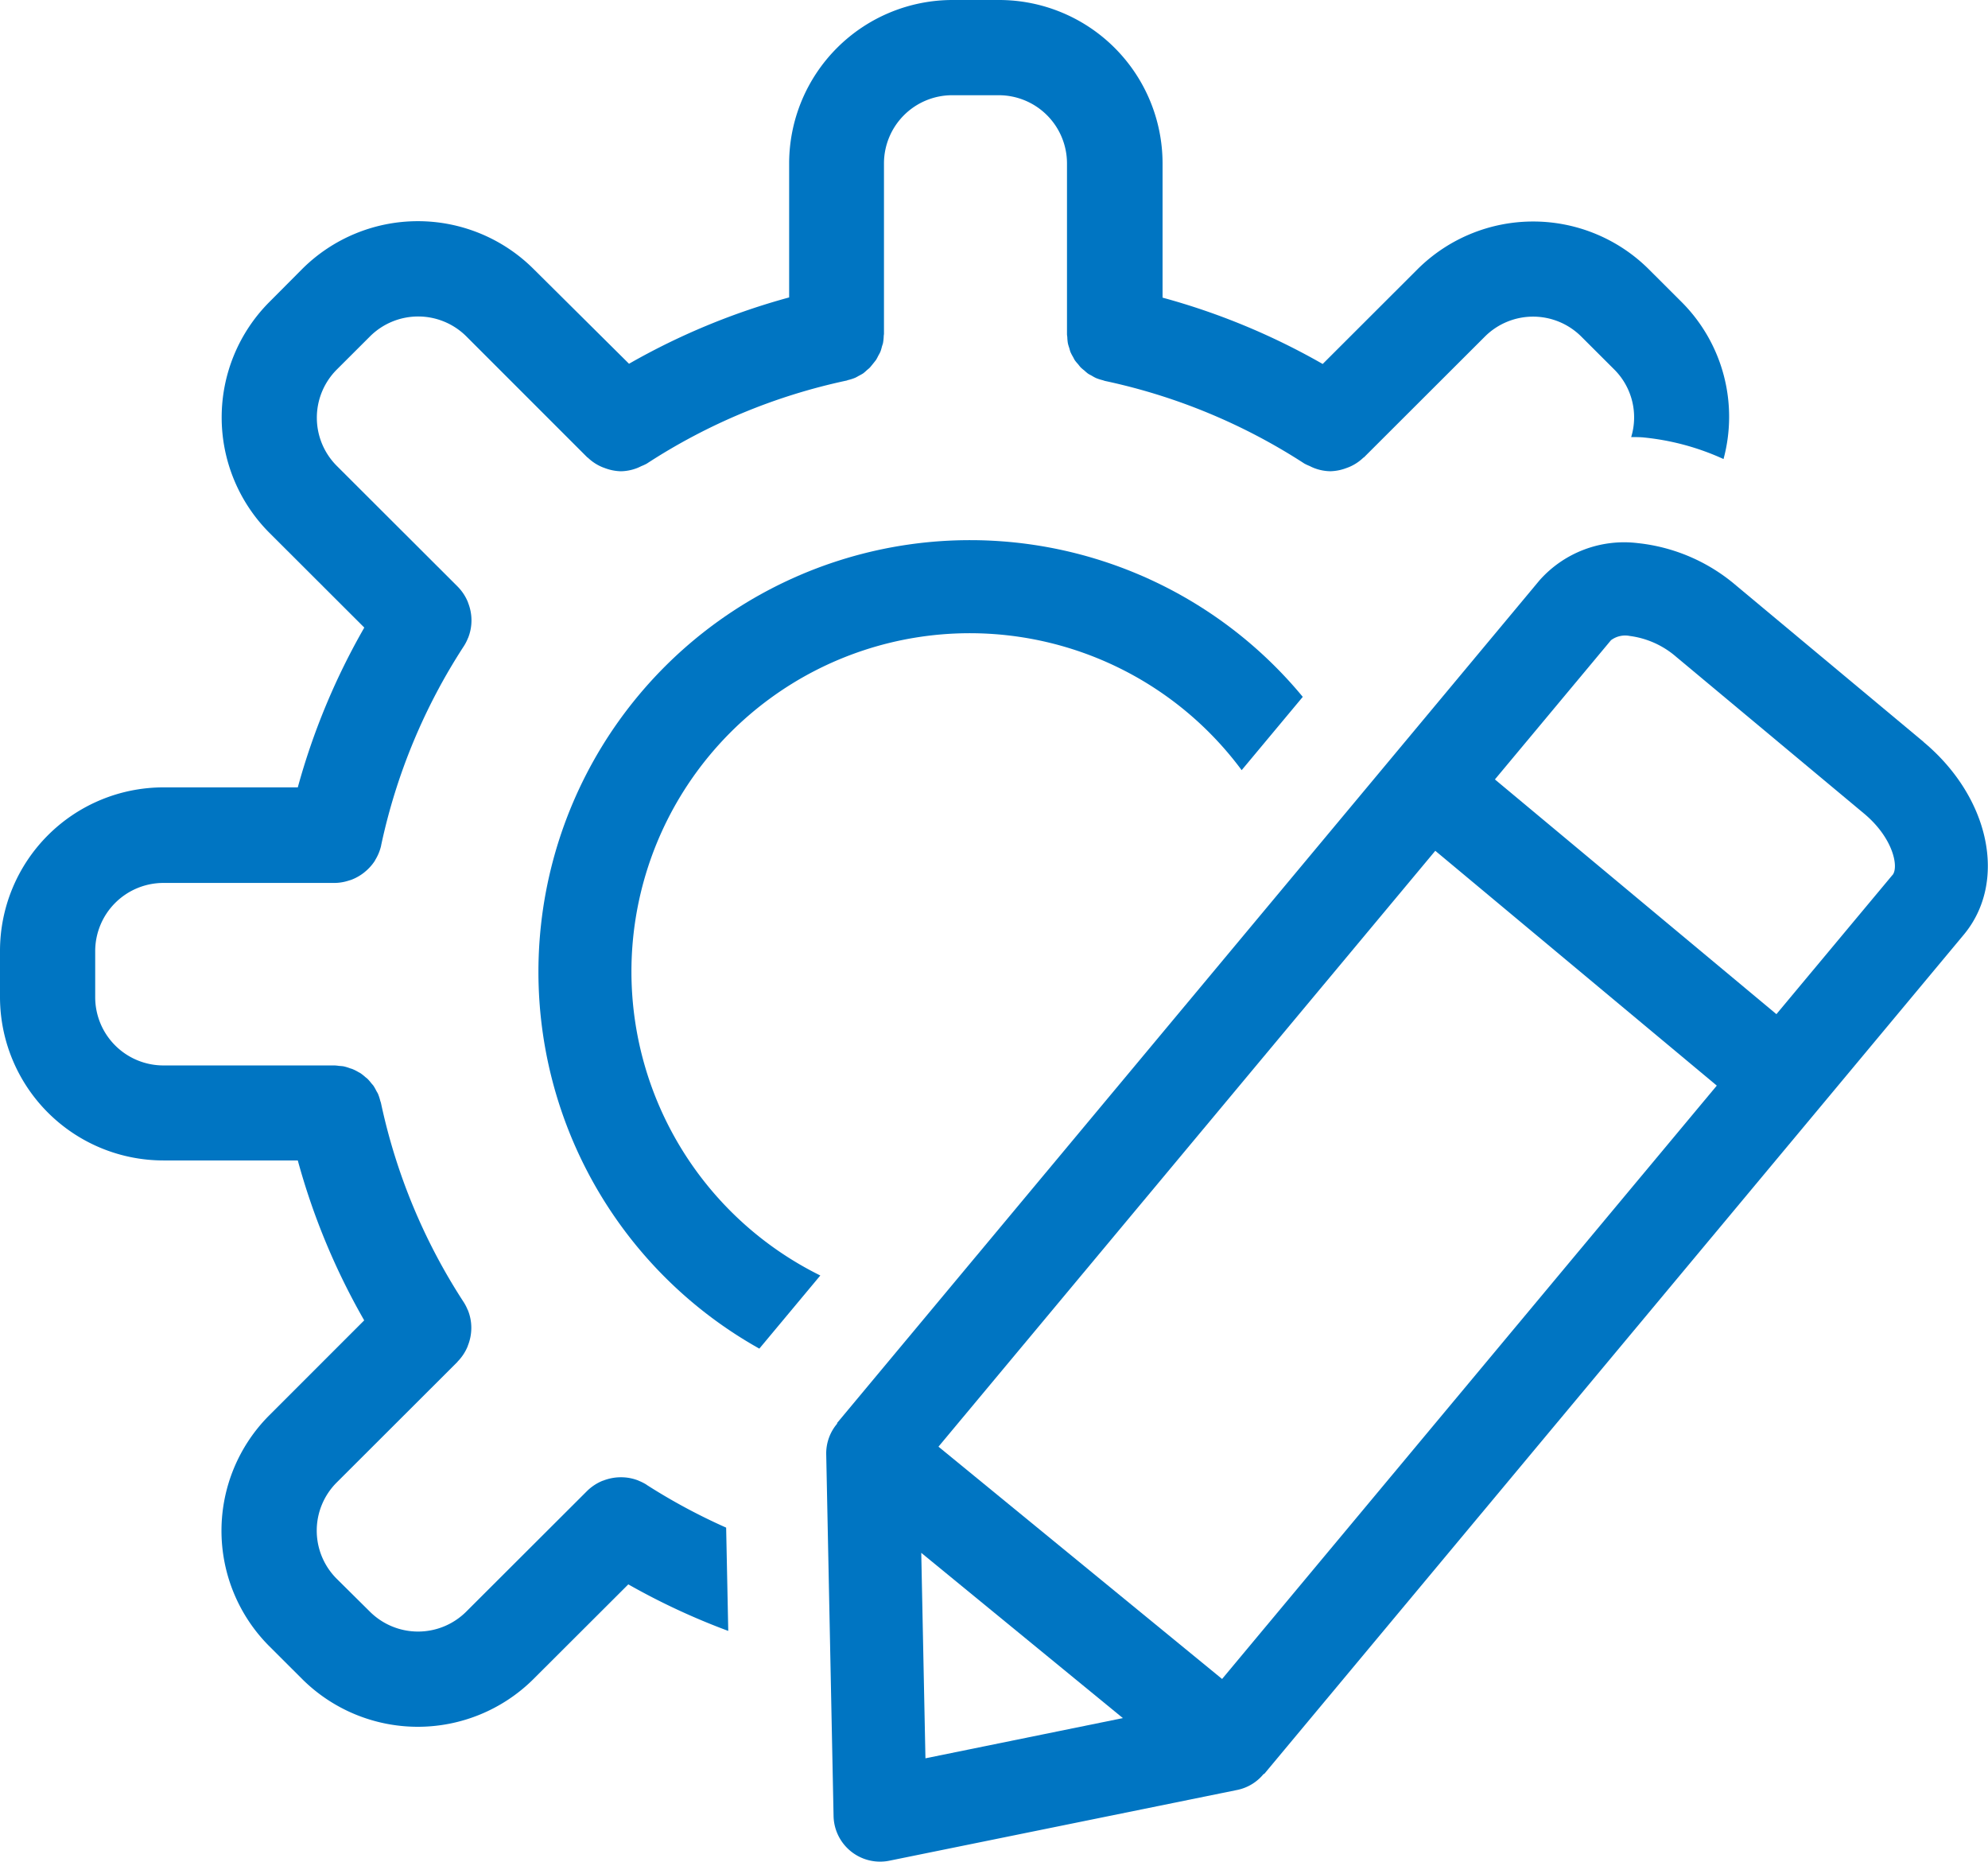 <svg xmlns="http://www.w3.org/2000/svg" width="64.088" height="60" viewBox="0 0 64.088 60">
  <g id="Why-Choose-icon1" transform="translate(-0.62 -2.623)">
    <path id="Path_124" data-name="Path 124" d="M61.305,25.292l-6.043-5.04a5.817,5.817,0,0,0-3.179-1.369,3.645,3.645,0,0,0-3.162,1.2l-4.7,5.639L26.273,47.246l.012.01a1.482,1.482,0,0,0-.359.982l.237,11.671a1.5,1.5,0,0,0,1.8,1.44l11.227-2.283a1.483,1.483,0,0,0,.842-.518l.011.009L57.9,37.141l4.7-5.639c1.413-1.7.841-4.424-1.3-6.21ZM29.125,58.049l-.135-6.622,6.5,5.326Zm9.563-2.557-9.143-7.487L45.561,28.8l9.075,7.568ZM60.3,29.579l-3.742,4.486L47.483,26.5l3.742-4.487a.765.765,0,0,1,.606-.137,2.844,2.844,0,0,1,1.508.683l6.043,5.04c.941.784,1.13,1.73.918,1.983Z" transform="translate(1.329 1.244)" fill="#0075c2"/>
    <path id="Path_125" data-name="Path 125" d="M21.468,50.478a1.577,1.577,0,0,0-.241-.124c-.009,0-.017-.01-.027-.013a1.515,1.515,0,0,0-.55-.106l-.029,0a1.556,1.556,0,0,0-.55.106l-.027.008a1.543,1.543,0,0,0-.5.33l0,0,0,0-.007.007-3.89,3.883a2.2,2.2,0,0,1-3.1,0L11.468,53.5a2.192,2.192,0,0,1,0-3.09l3.895-3.889,0,0,.005-.005,0-.005a1.541,1.541,0,0,0,.33-.5c0-.009.005-.019.009-.029a1.543,1.543,0,0,0,.107-.547c0-.009,0-.018,0-.029a1.512,1.512,0,0,0-.108-.55c0-.007-.008-.013-.011-.02a1.494,1.494,0,0,0-.126-.244,19.019,19.019,0,0,1-2.668-6.421c-.005-.024-.015-.044-.022-.068a1.574,1.574,0,0,0-.071-.22c-.015-.036-.038-.068-.055-.1a1.705,1.705,0,0,0-.089-.159c-.023-.033-.05-.06-.075-.09a1.51,1.51,0,0,0-.118-.137c-.023-.022-.049-.04-.073-.06a1.557,1.557,0,0,0-.159-.126c-.02-.013-.043-.023-.065-.035a1.389,1.389,0,0,0-.2-.1c-.026-.01-.052-.015-.078-.025a1.425,1.425,0,0,0-.2-.06c-.049-.009-.1-.01-.15-.015a1.347,1.347,0,0,0-.145-.014H5.889a2.2,2.2,0,0,1-2.2-2.191v-1.5a2.2,2.2,0,0,1,2.2-2.191h5.519l.009,0a1.528,1.528,0,0,0,.456-.079c.025-.008.049-.013.074-.023a1.555,1.555,0,0,0,.387-.215c.023-.016.042-.034.064-.052a1.56,1.56,0,0,0,.3-.335c.01-.016.017-.034.027-.05a1.534,1.534,0,0,0,.182-.45l0-.008a19.05,19.05,0,0,1,2.668-6.422,1.494,1.494,0,0,0,.126-.244c0-.007.007-.013.01-.02a1.521,1.521,0,0,0,.108-.551c0-.009,0-.018,0-.028a1.544,1.544,0,0,0-.107-.548.291.291,0,0,0-.009-.028,1.541,1.541,0,0,0-.331-.5l0,0,0,0-.009-.009-3.888-3.882a2.195,2.195,0,0,1,0-3.1l1.076-1.074a2.2,2.2,0,0,1,3.1,0l3.9,3.9c.006.006.015.008.022.014a1.5,1.5,0,0,0,.443.294c.037.016.073.029.11.042a1.558,1.558,0,0,0,.51.1h0a1.531,1.531,0,0,0,.514-.1,1.507,1.507,0,0,0,.143-.065,1.473,1.473,0,0,0,.178-.082A19.083,19.083,0,0,1,27.9,14.891c.018,0,.035-.012.053-.017a1.607,1.607,0,0,0,.235-.075,1.226,1.226,0,0,0,.109-.059,1.689,1.689,0,0,0,.152-.085,1.449,1.449,0,0,0,.115-.1c.037-.032.077-.06.111-.1a8.024,8.024,0,0,0,.185-.23,1.344,1.344,0,0,0,.068-.126c.024-.045.051-.088.071-.135s.034-.1.049-.158.029-.083.038-.127a1.612,1.612,0,0,0,.023-.223c0-.026.008-.05.008-.077V7.883a2.2,2.2,0,0,1,2.2-2.191h1.5a2.2,2.2,0,0,1,2.2,2.191v5.5h0v.01c0,.034.008.064.01.1a1.445,1.445,0,0,0,.02.2,1.375,1.375,0,0,0,.043.144c.014.047.025.1.043.14a1.3,1.3,0,0,0,.076.145c.022.039.039.08.064.117a1.357,1.357,0,0,0,.1.12c.03.037.057.076.091.11a1.219,1.219,0,0,0,.111.094,1.493,1.493,0,0,0,.117.1c.045.031.1.054.143.081a1.289,1.289,0,0,0,.117.063,1.522,1.522,0,0,0,.216.07c.025.006.046.017.071.023a19.119,19.119,0,0,1,6.431,2.664,1.687,1.687,0,0,0,.175.081,1.42,1.42,0,0,0,.145.066,1.526,1.526,0,0,0,.514.1,1.545,1.545,0,0,0,.513-.1c.037-.013.073-.026.11-.042a1.5,1.5,0,0,0,.443-.294c.006-.006.015-.008.023-.014l3.9-3.894a2.2,2.2,0,0,1,3.1,0l1.076,1.074a2.178,2.178,0,0,1,.536,2.169c.119,0,.236,0,.355.008a8.092,8.092,0,0,1,2.622.7,5.231,5.231,0,0,0-1.34-5.05l-1.076-1.074a5.285,5.285,0,0,0-7.442,0l-3.064,3.06a22.067,22.067,0,0,0-5.162-2.138V7.883a5.27,5.27,0,0,0-5.269-5.26h-1.5a5.271,5.271,0,0,0-5.269,5.26v4.326a22.093,22.093,0,0,0-5.162,2.138L17.81,11.282a5.283,5.283,0,0,0-7.437,0L9.3,12.36a5.267,5.267,0,0,0,0,7.431l3.064,3.059A22.04,22.04,0,0,0,10.22,28H5.889A5.271,5.271,0,0,0,.62,33.264v1.5a5.27,5.27,0,0,0,5.269,5.26H10.22a22,22,0,0,0,2.141,5.154L9.293,48.246a5.263,5.263,0,0,0,0,7.426l1.076,1.074a5.286,5.286,0,0,0,7.441,0l3.065-3.059a22.131,22.131,0,0,0,3.222,1.5l-.068-3.329a19.25,19.25,0,0,1-2.565-1.38Z" transform="translate(0 0)" fill="#0075c2"/>
    <path id="Path_126" data-name="Path 126" d="M20.391,33.314a10.908,10.908,0,0,1,19.672-6.507l1.97-2.362A13.914,13.914,0,1,0,24.514,45.451l1.966-2.357a10.924,10.924,0,0,1-6.089-9.78Z" transform="translate(0.585 0.638)" fill="#0075c2"/>
  </g>
</svg>
